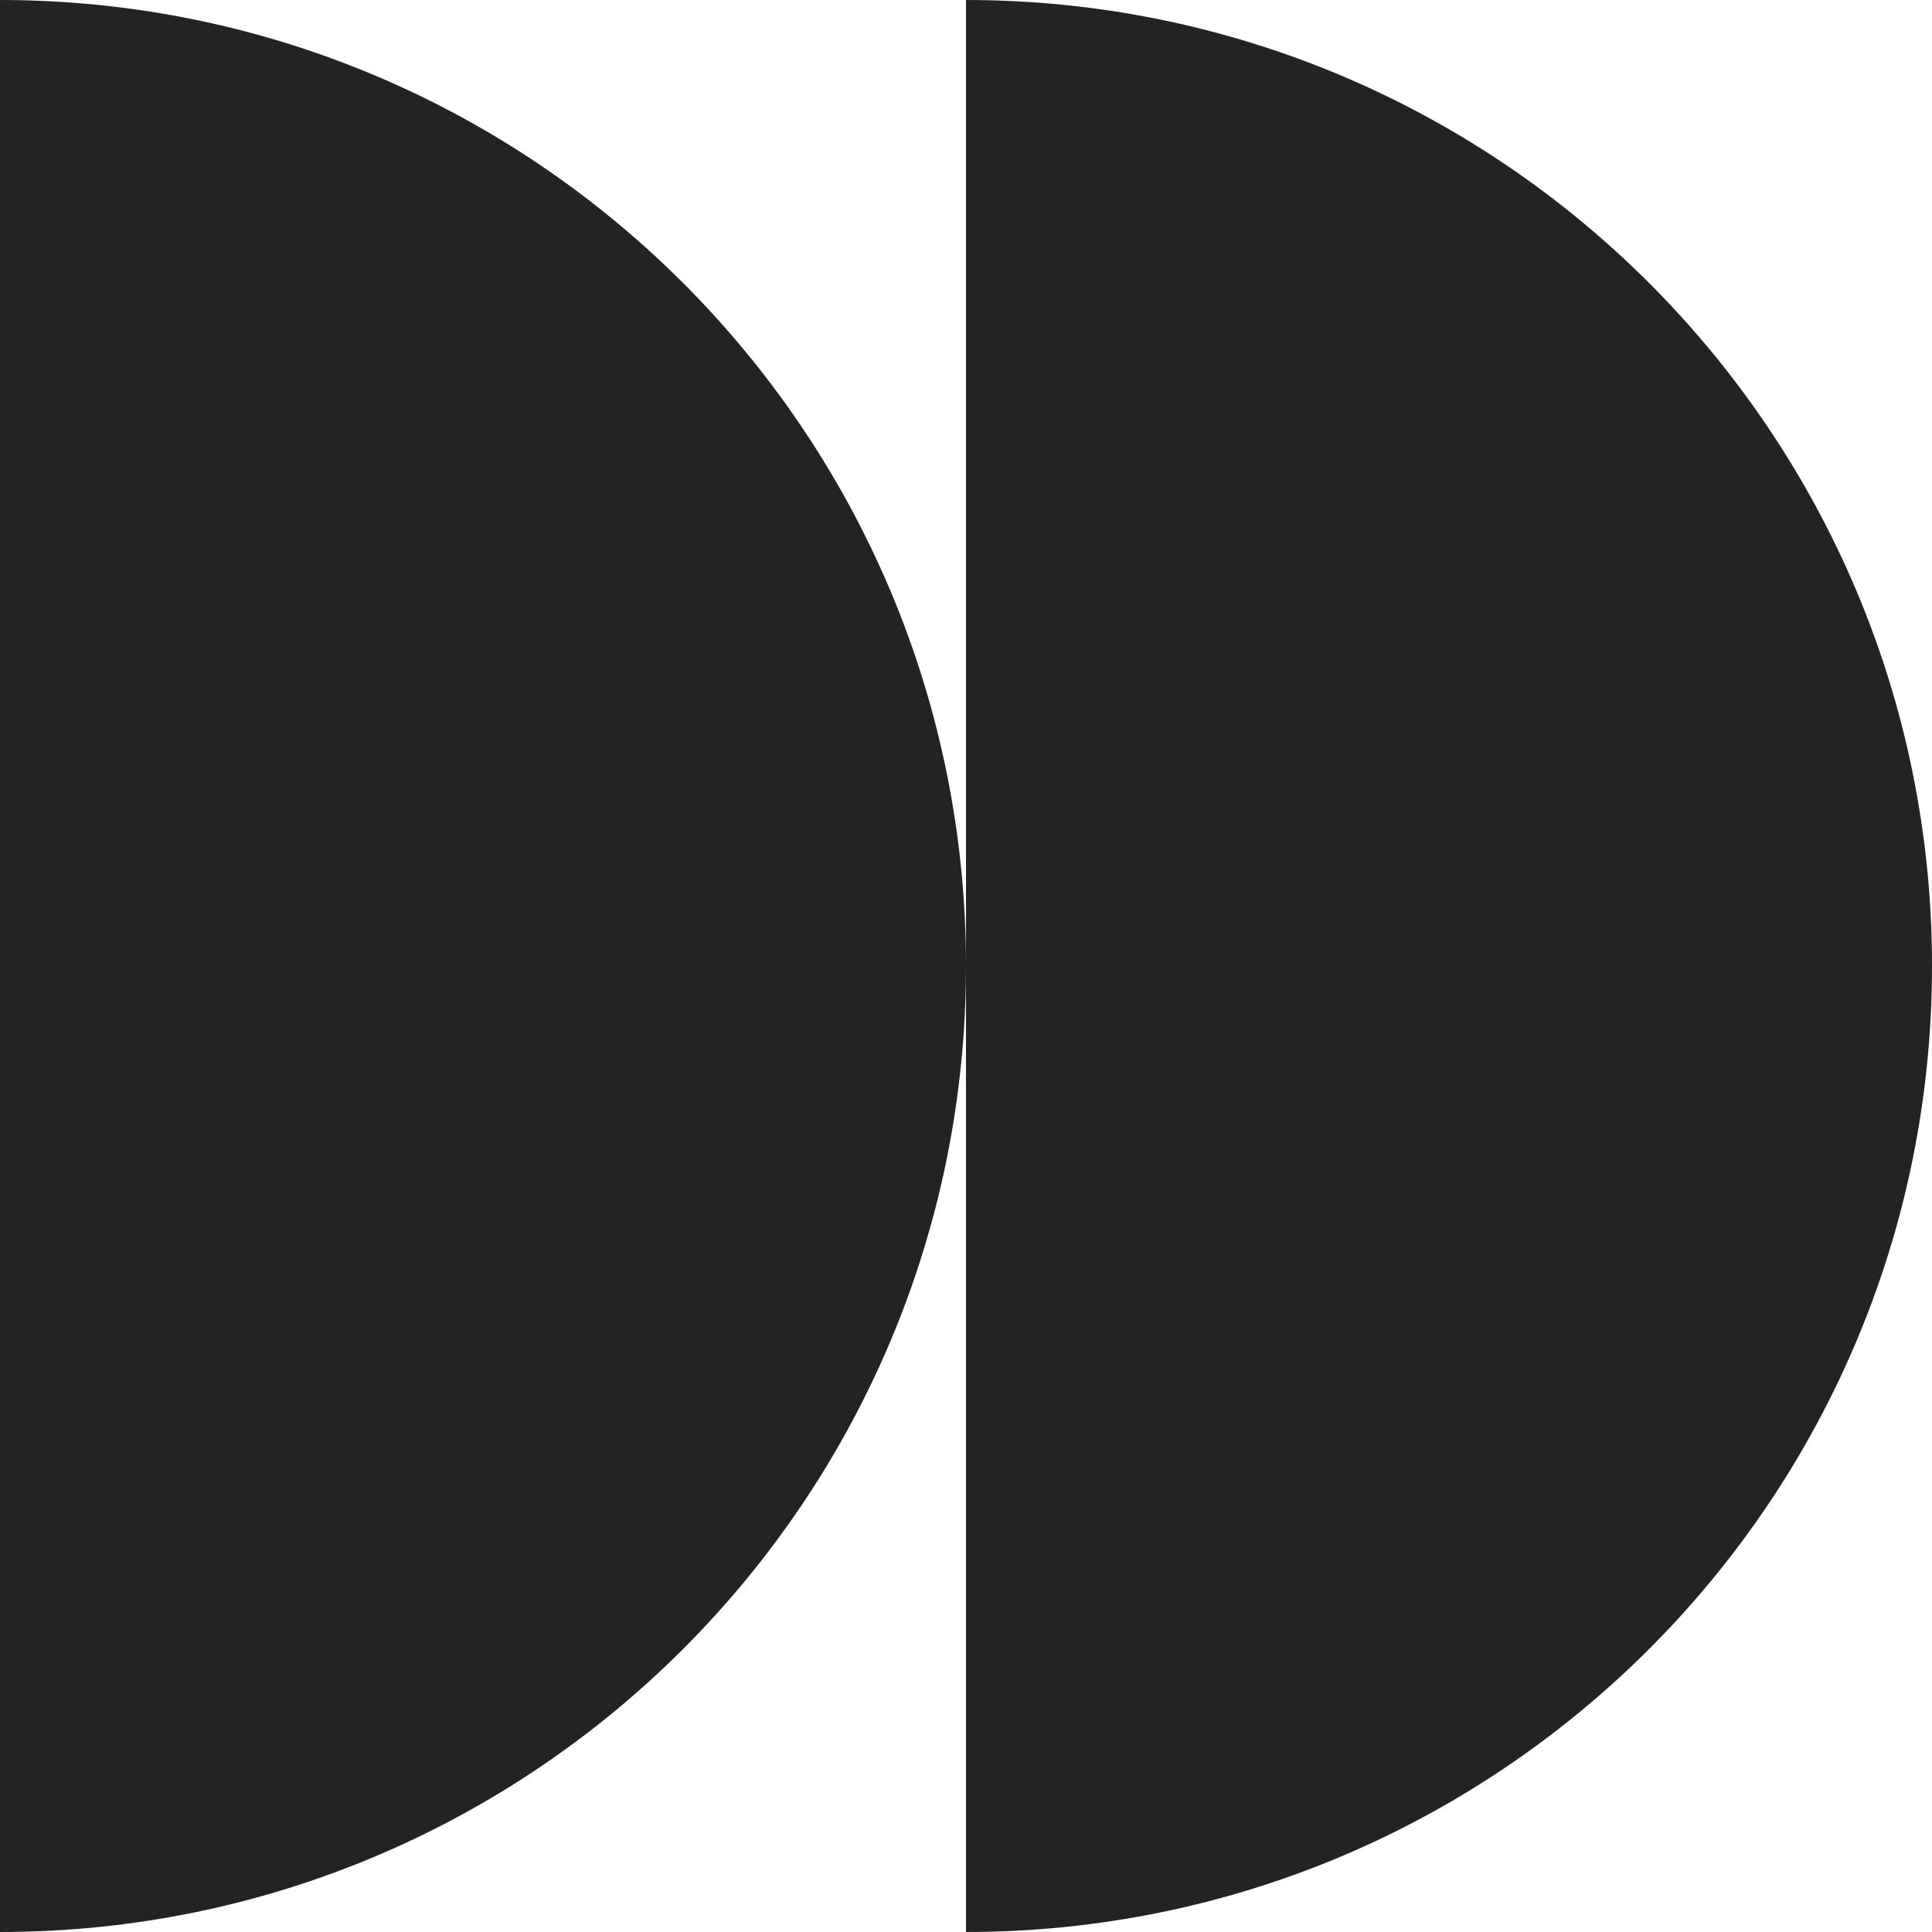 <svg width="272" height="272" viewBox="0 0 272 272" fill="none" xmlns="http://www.w3.org/2000/svg"><path d="M0 0c75.11 0 136 60.89 136 136 0 75.111-60.89 136-136 136V0zm136 0c75.111 0 136 60.89 136 136 0 75.111-60.889 136-136 136V0z" fill="#232323"/></svg>